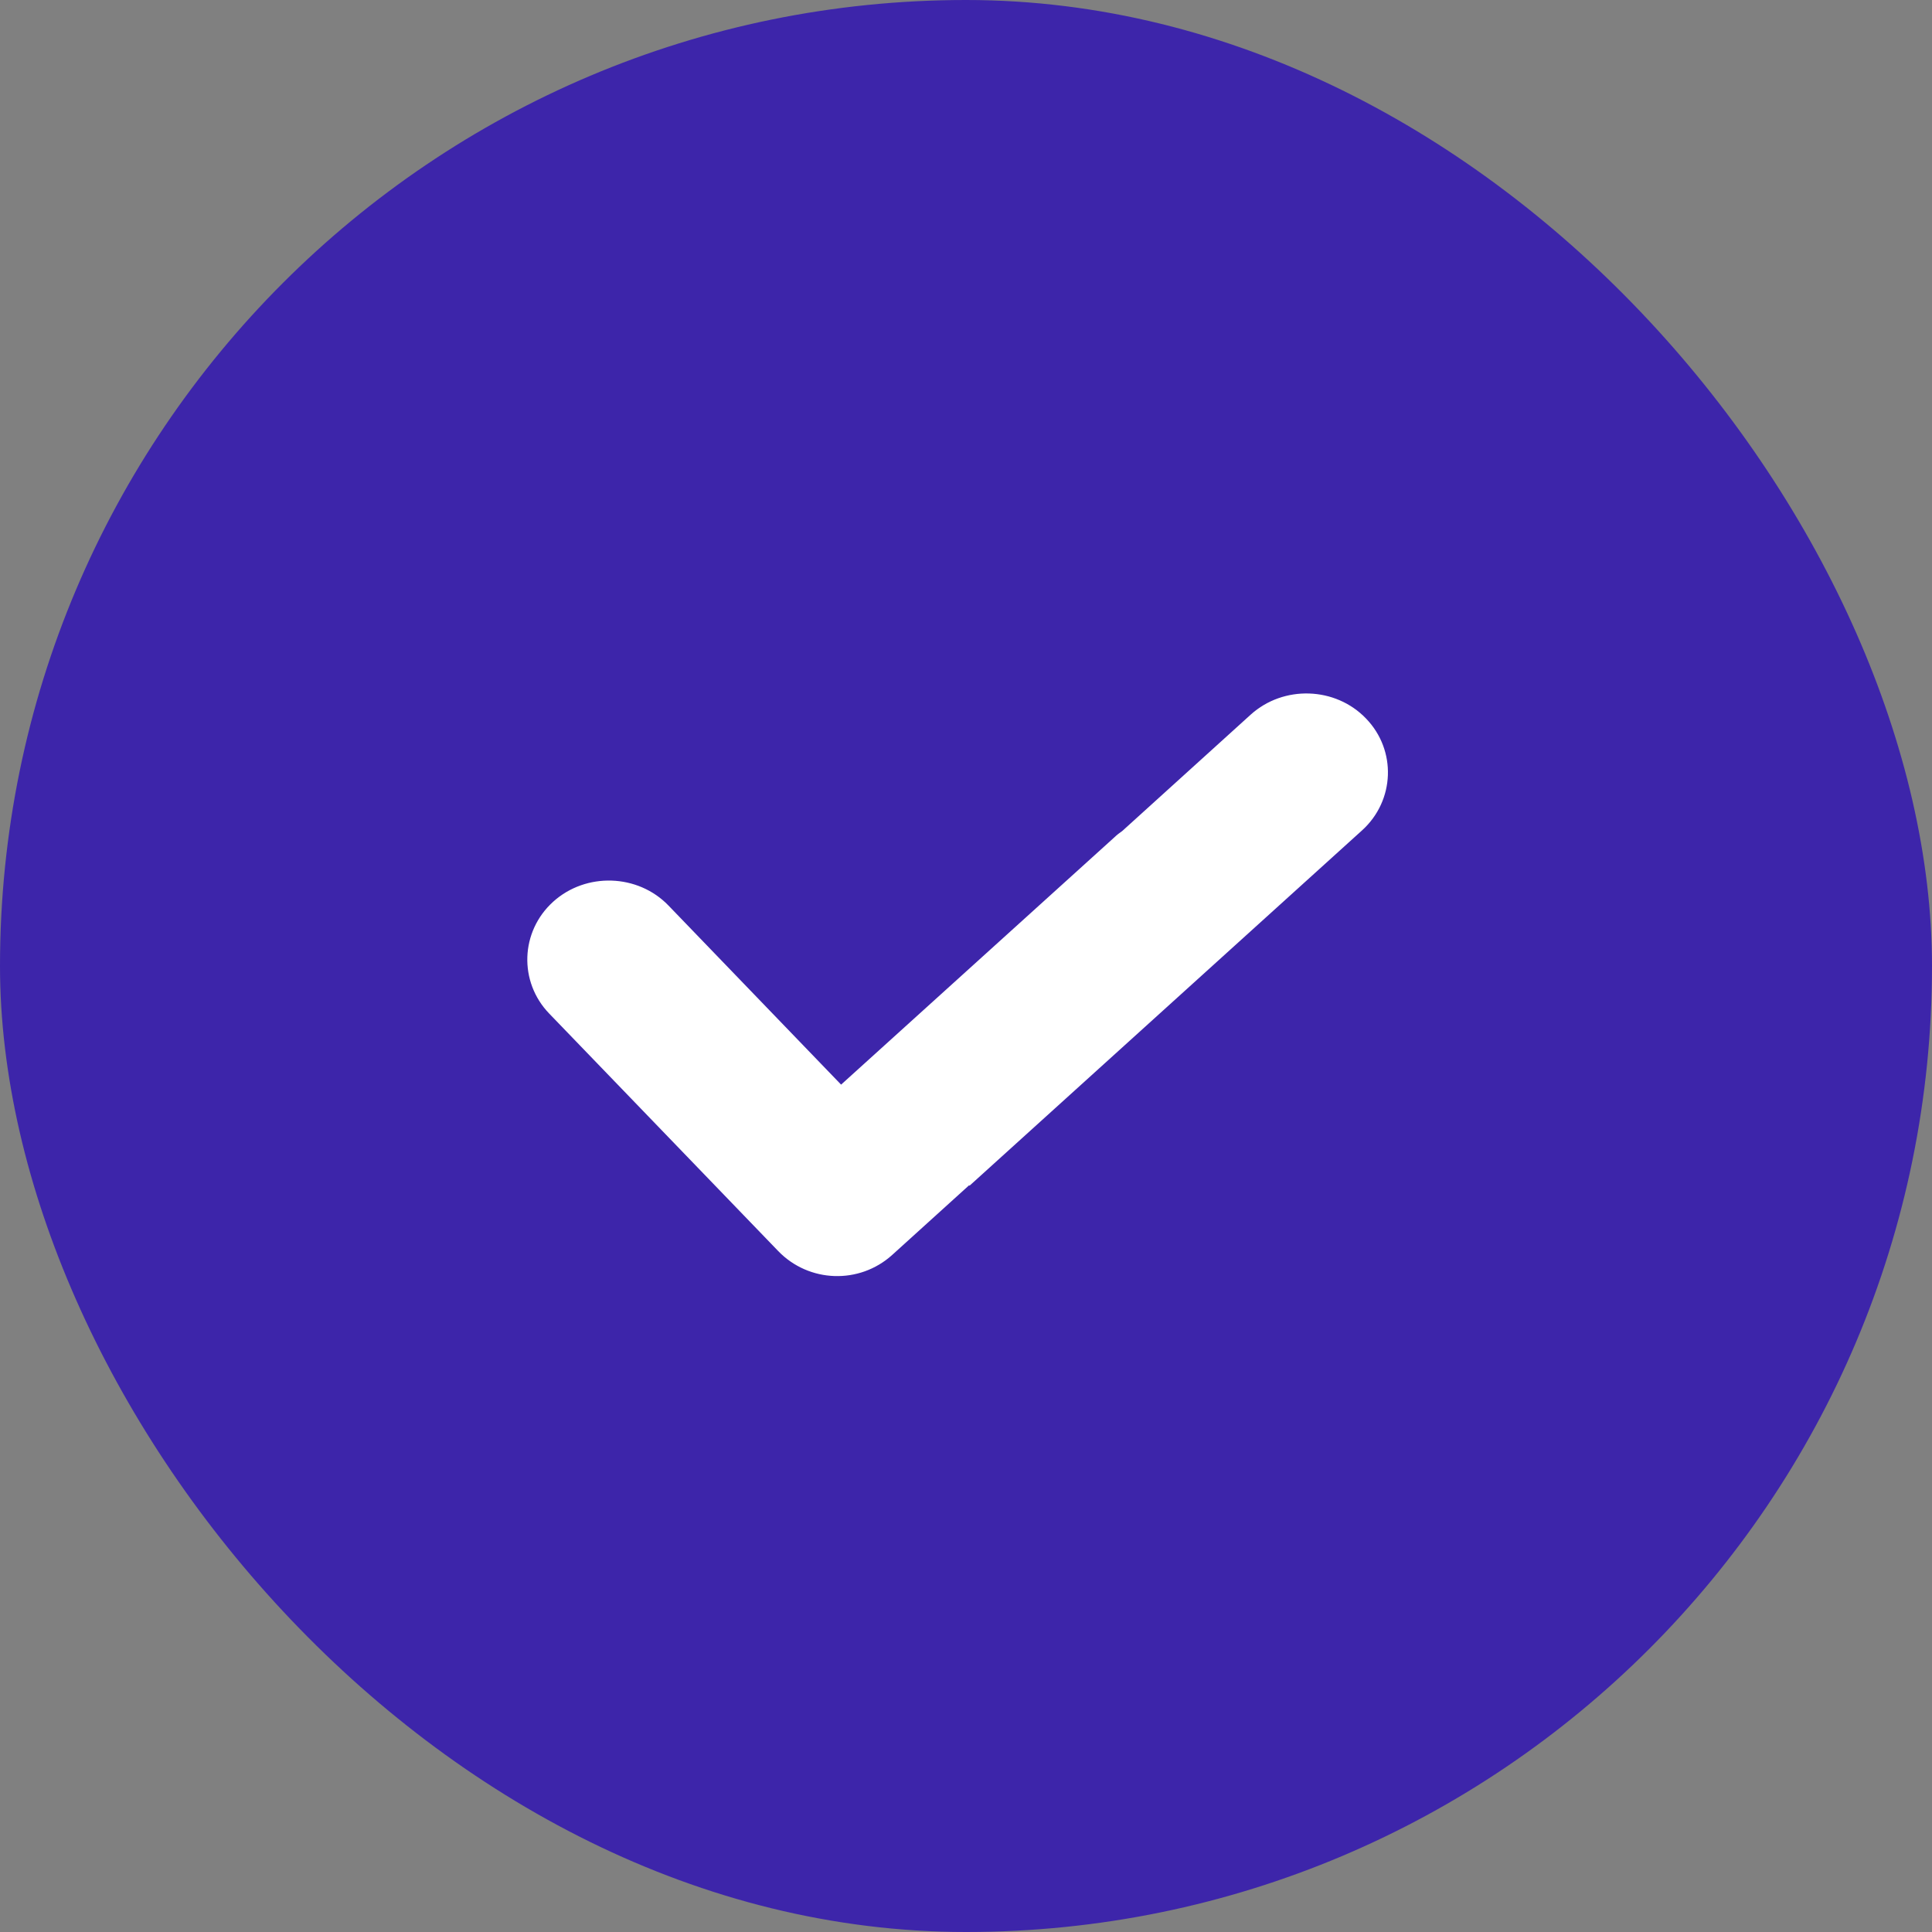 <svg width="20" height="20" viewBox="0 0 20 20" fill="none" xmlns="http://www.w3.org/2000/svg">
<rect x="0" y="0" width="20" height="20" fill="#808080" stroke="none"/>
<rect width="20" height="20" rx="10" fill="#3D25AA"/>
<path fill-rule="evenodd" clip-rule="evenodd" d="M8.003 12.896L5.685 10.492C5.368 10.163 5.386 9.643 5.726 9.335C6.065 9.028 6.603 9.045 6.92 9.374L8.707 11.228L11.537 8.667C11.562 8.643 11.589 8.622 11.617 8.603L12.947 7.398C13.287 7.091 13.824 7.108 14.141 7.438C14.459 7.767 14.44 8.287 14.101 8.595L10.037 12.274L10.032 12.27L9.236 12.991C8.896 13.298 8.374 13.28 8.056 12.951L8.003 12.896Z" fill="white"/>
</svg>

